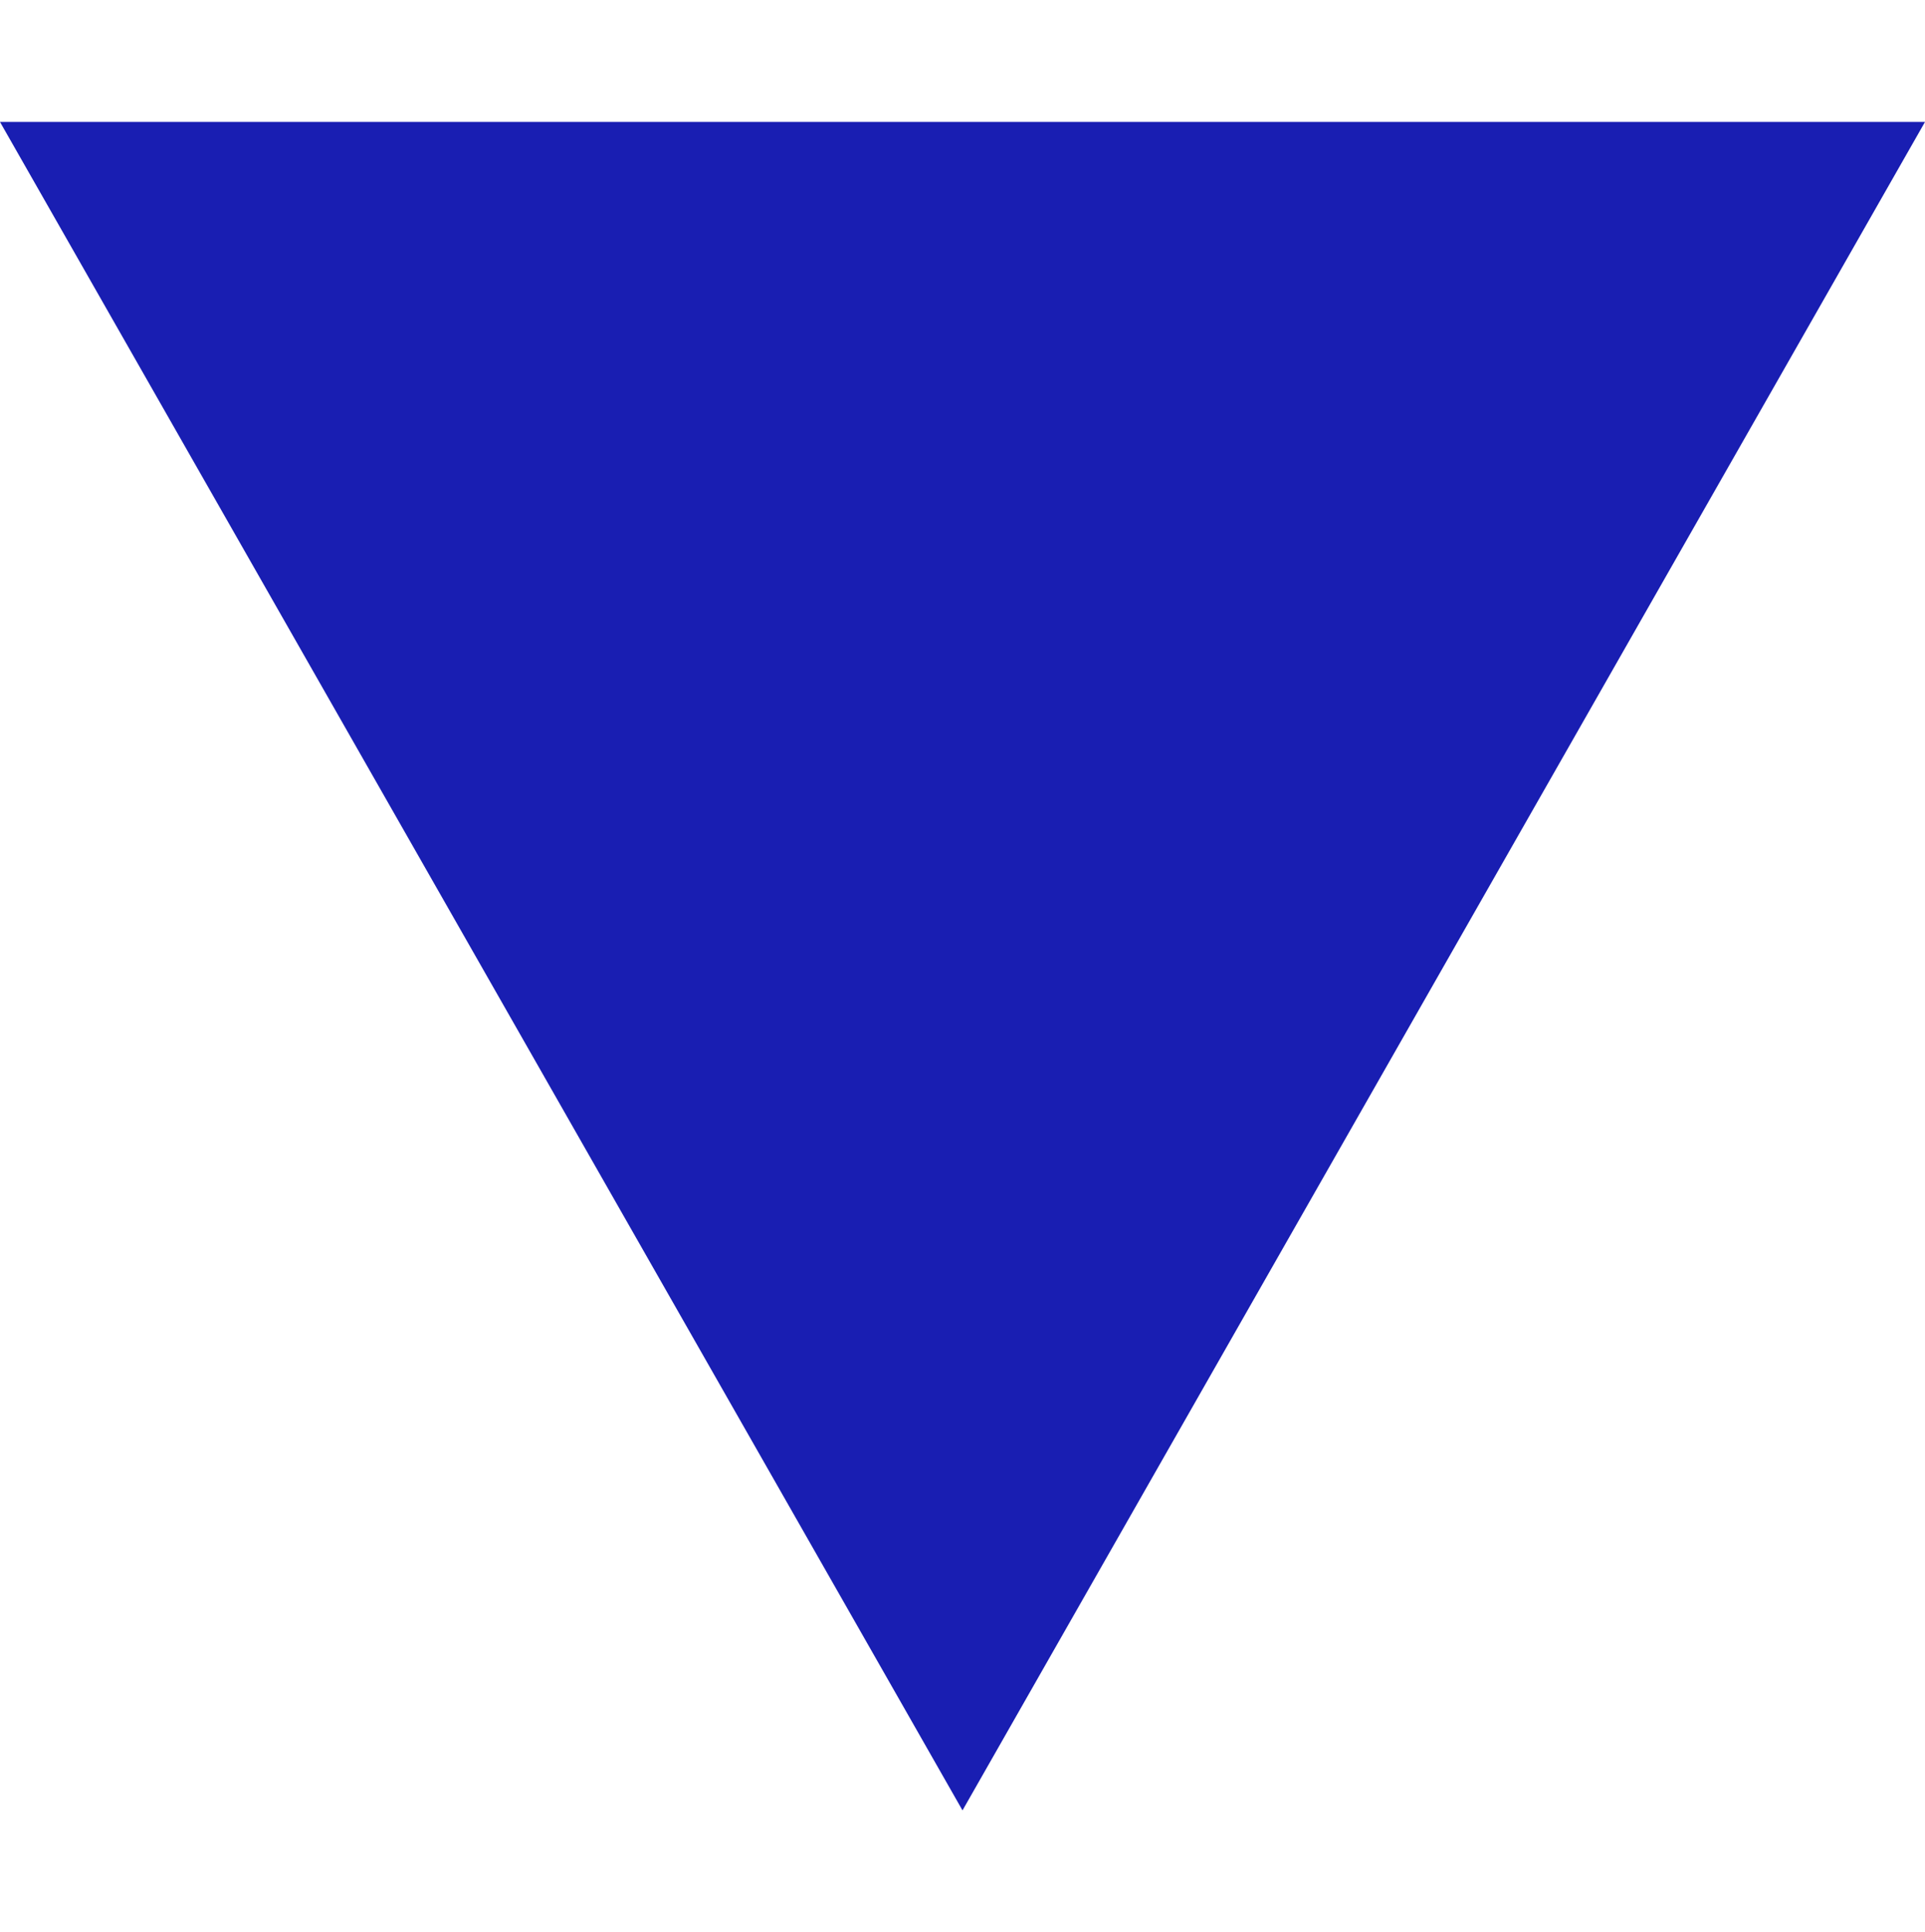 <svg
role="img"
viewBox="0 0 24 24"
aria-hidden="true"
xmlns="http://www.w3.org/2000/svg"
width="31.88"
height="32"
>
<title>VMAC</title>
<g transform="scaleY(-1) rotate(180 12 12)">
<path d="M24 22.525H0l12-21.05 12 21.05z" fill="#191eb2" />
</g>
</svg>